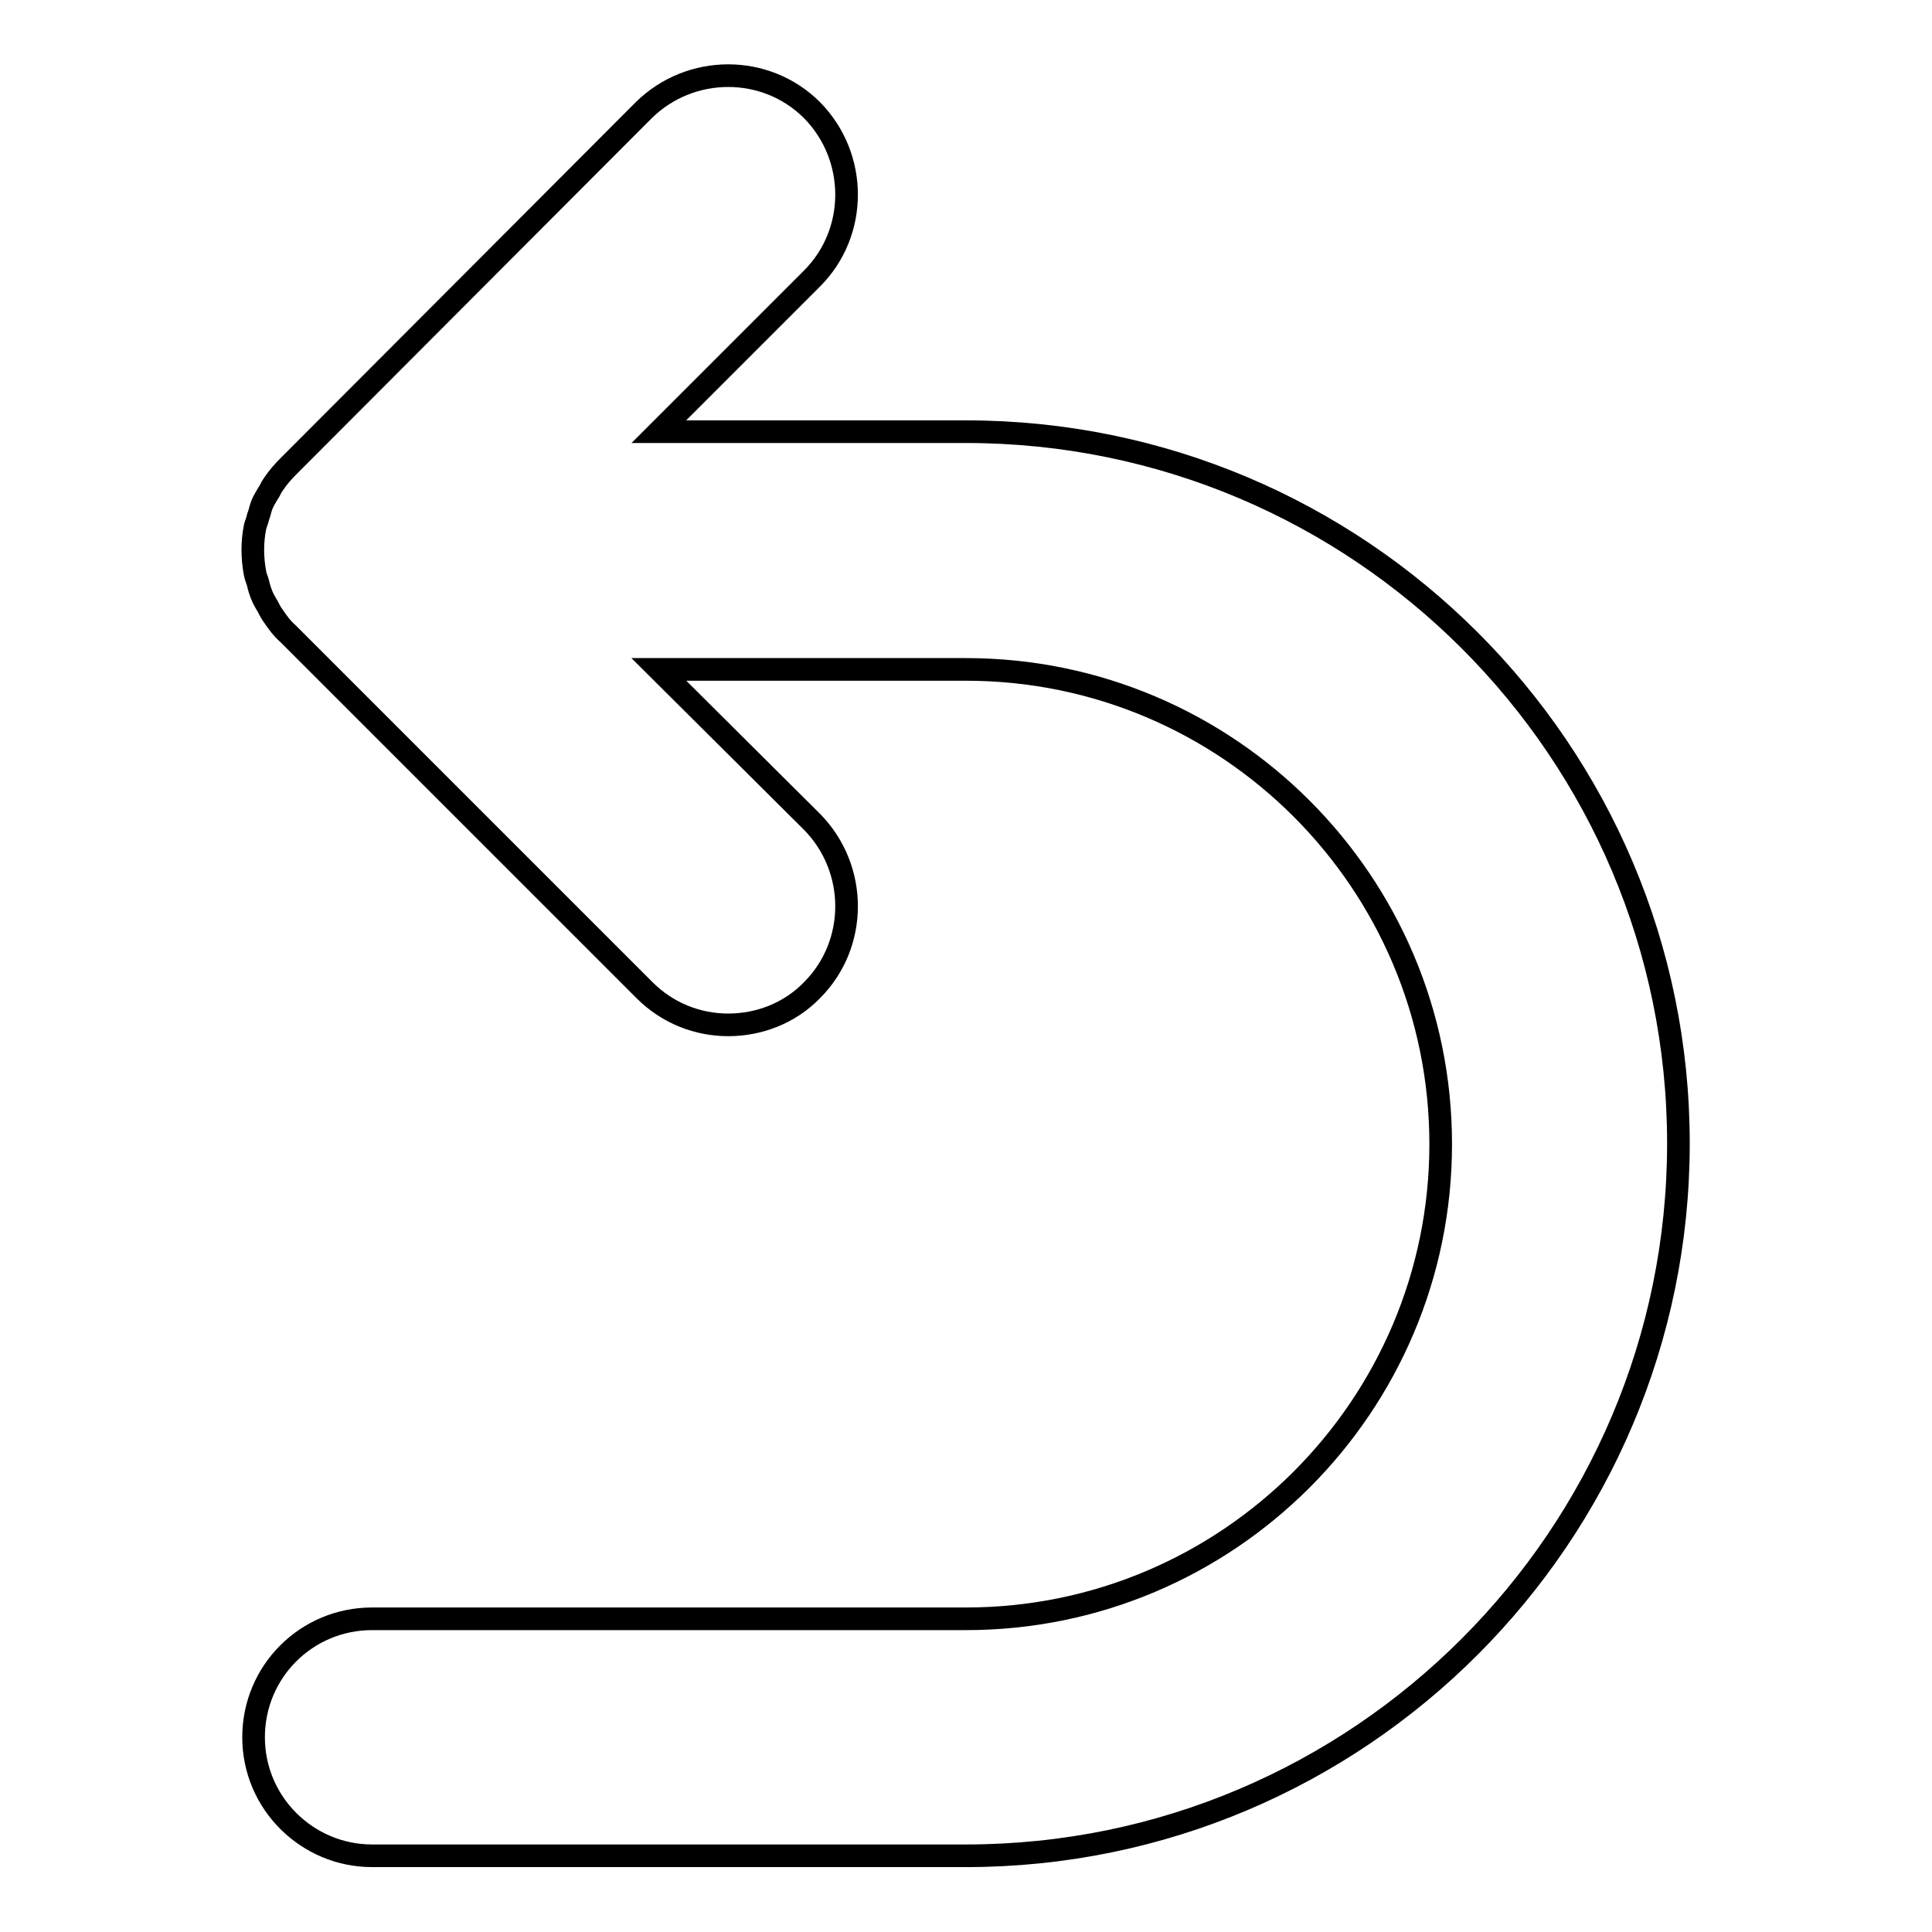 <?xml version="1.0" encoding="utf-8"?>
<!-- Svg Vector Icons : http://www.onlinewebfonts.com/icon -->
<!DOCTYPE svg PUBLIC "-//W3C//DTD SVG 1.1//EN" "http://www.w3.org/Graphics/SVG/1.1/DTD/svg11.dtd">
<svg version="1.1" xmlns="http://www.w3.org/2000/svg" xmlns:xlink="http://www.w3.org/1999/xlink" x="0px" y="0px" viewBox="0 0 256 256" enable-background="new 0 0 256 256" xml:space="preserve">
<g><g><path stroke-width="3" fill-opacity="0" stroke="#000000"  d="M128,57.2H87.3l20.3-20.3c6.1-6.1,6.1-16.1,0-22.3c-6.1-6.1-16.1-6.1-22.3,0L38.2,61.8c-0.7,0.7-1.4,1.5-2,2.4c-0.3,0.4-0.4,0.8-0.7,1.2c-0.3,0.5-0.6,1-0.8,1.5c-0.2,0.5-0.3,1.1-0.5,1.6c-0.1,0.5-0.3,0.9-0.4,1.3c-0.4,2-0.4,4.1,0,6.2c0.1,0.5,0.3,0.9,0.4,1.3c0.1,0.5,0.3,1.1,0.5,1.6c0.2,0.5,0.5,1,0.8,1.5c0.2,0.4,0.4,0.8,0.7,1.2c0.6,0.9,1.2,1.7,2,2.4l47.2,47.2c3.1,3.1,7.1,4.6,11.1,4.6c4,0,8.1-1.5,11.1-4.6c6.1-6.1,6.1-16.1,0-22.3L87.3,88.7H128c34.7,0,62.9,28.2,62.9,62.9c0,34.7-28.2,62.9-62.9,62.9H49.3c-8.7,0-15.7,7-15.7,15.7c0,8.7,7.1,15.7,15.7,15.7H128c52.1,0,94.4-42.4,94.4-94.4C222.4,99.5,180.1,57.2,128,57.2z"/></g></g>
</svg>